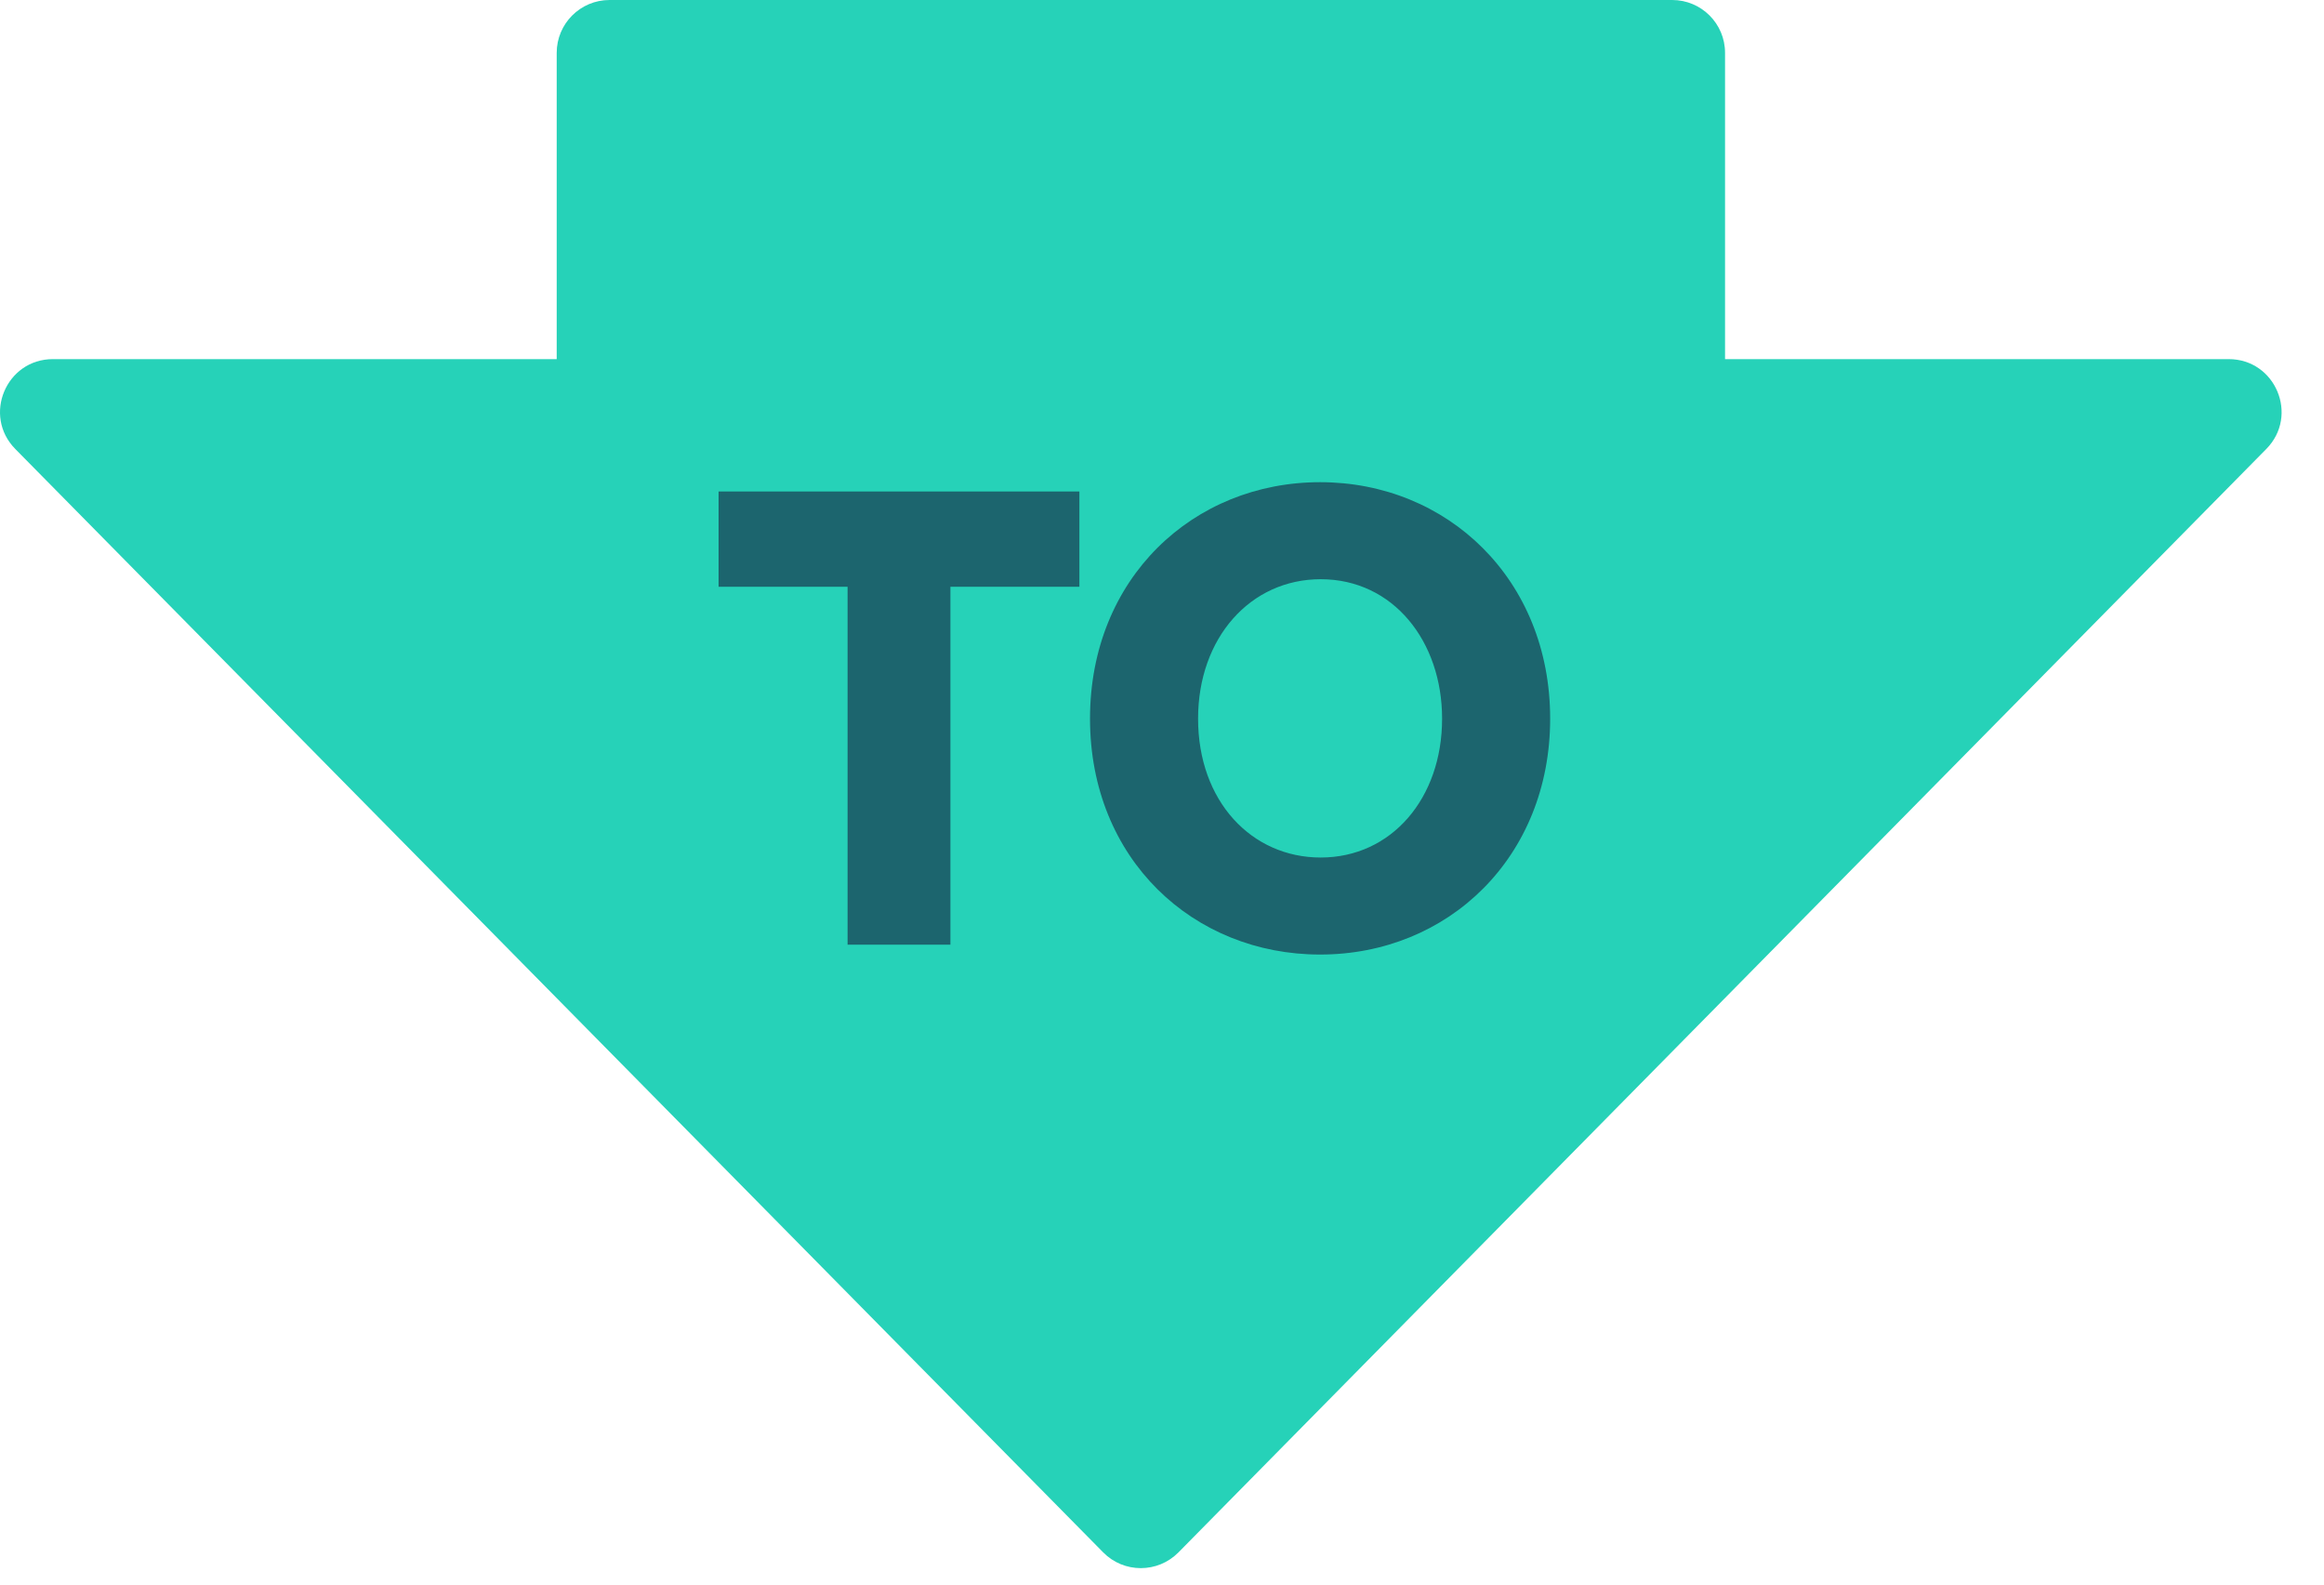 <svg width="44" height="30" viewBox="0 0 44 30" fill="none" xmlns="http://www.w3.org/2000/svg">
<path fill-rule="evenodd" clip-rule="evenodd" d="M11.54 0C10.988 0 10.54 0.448 10.54 1V6.799L1.002 6.799C0.114 6.799 -0.333 7.869 0.29 8.501L20.887 29.391C21.278 29.788 21.919 29.788 22.311 29.391L42.907 8.501C43.531 7.869 43.083 6.799 42.196 6.799L32.66 6.799V1C32.66 0.448 32.212 0 31.66 0H11.54Z" fill="#26D2B8"/>
<path d="M24.993 18.072C22.595 18.072 20.637 16.268 20.637 13.606C20.637 10.944 22.595 9.129 24.993 9.129C27.402 9.129 29.349 10.966 29.349 13.606C29.349 16.224 27.424 18.072 24.993 18.072ZM22.683 13.606C22.683 15.168 23.695 16.235 25.004 16.235C26.346 16.235 27.303 15.113 27.303 13.606C27.303 12.143 26.379 10.966 25.004 10.966C23.673 10.966 22.683 12.077 22.683 13.606Z" fill="#1C656E"/>
<path d="M16.047 11.109H13.605V9.305H20.436V11.109H17.994V17.885H16.047V11.109Z" fill="#1C656E"/>
</svg>
